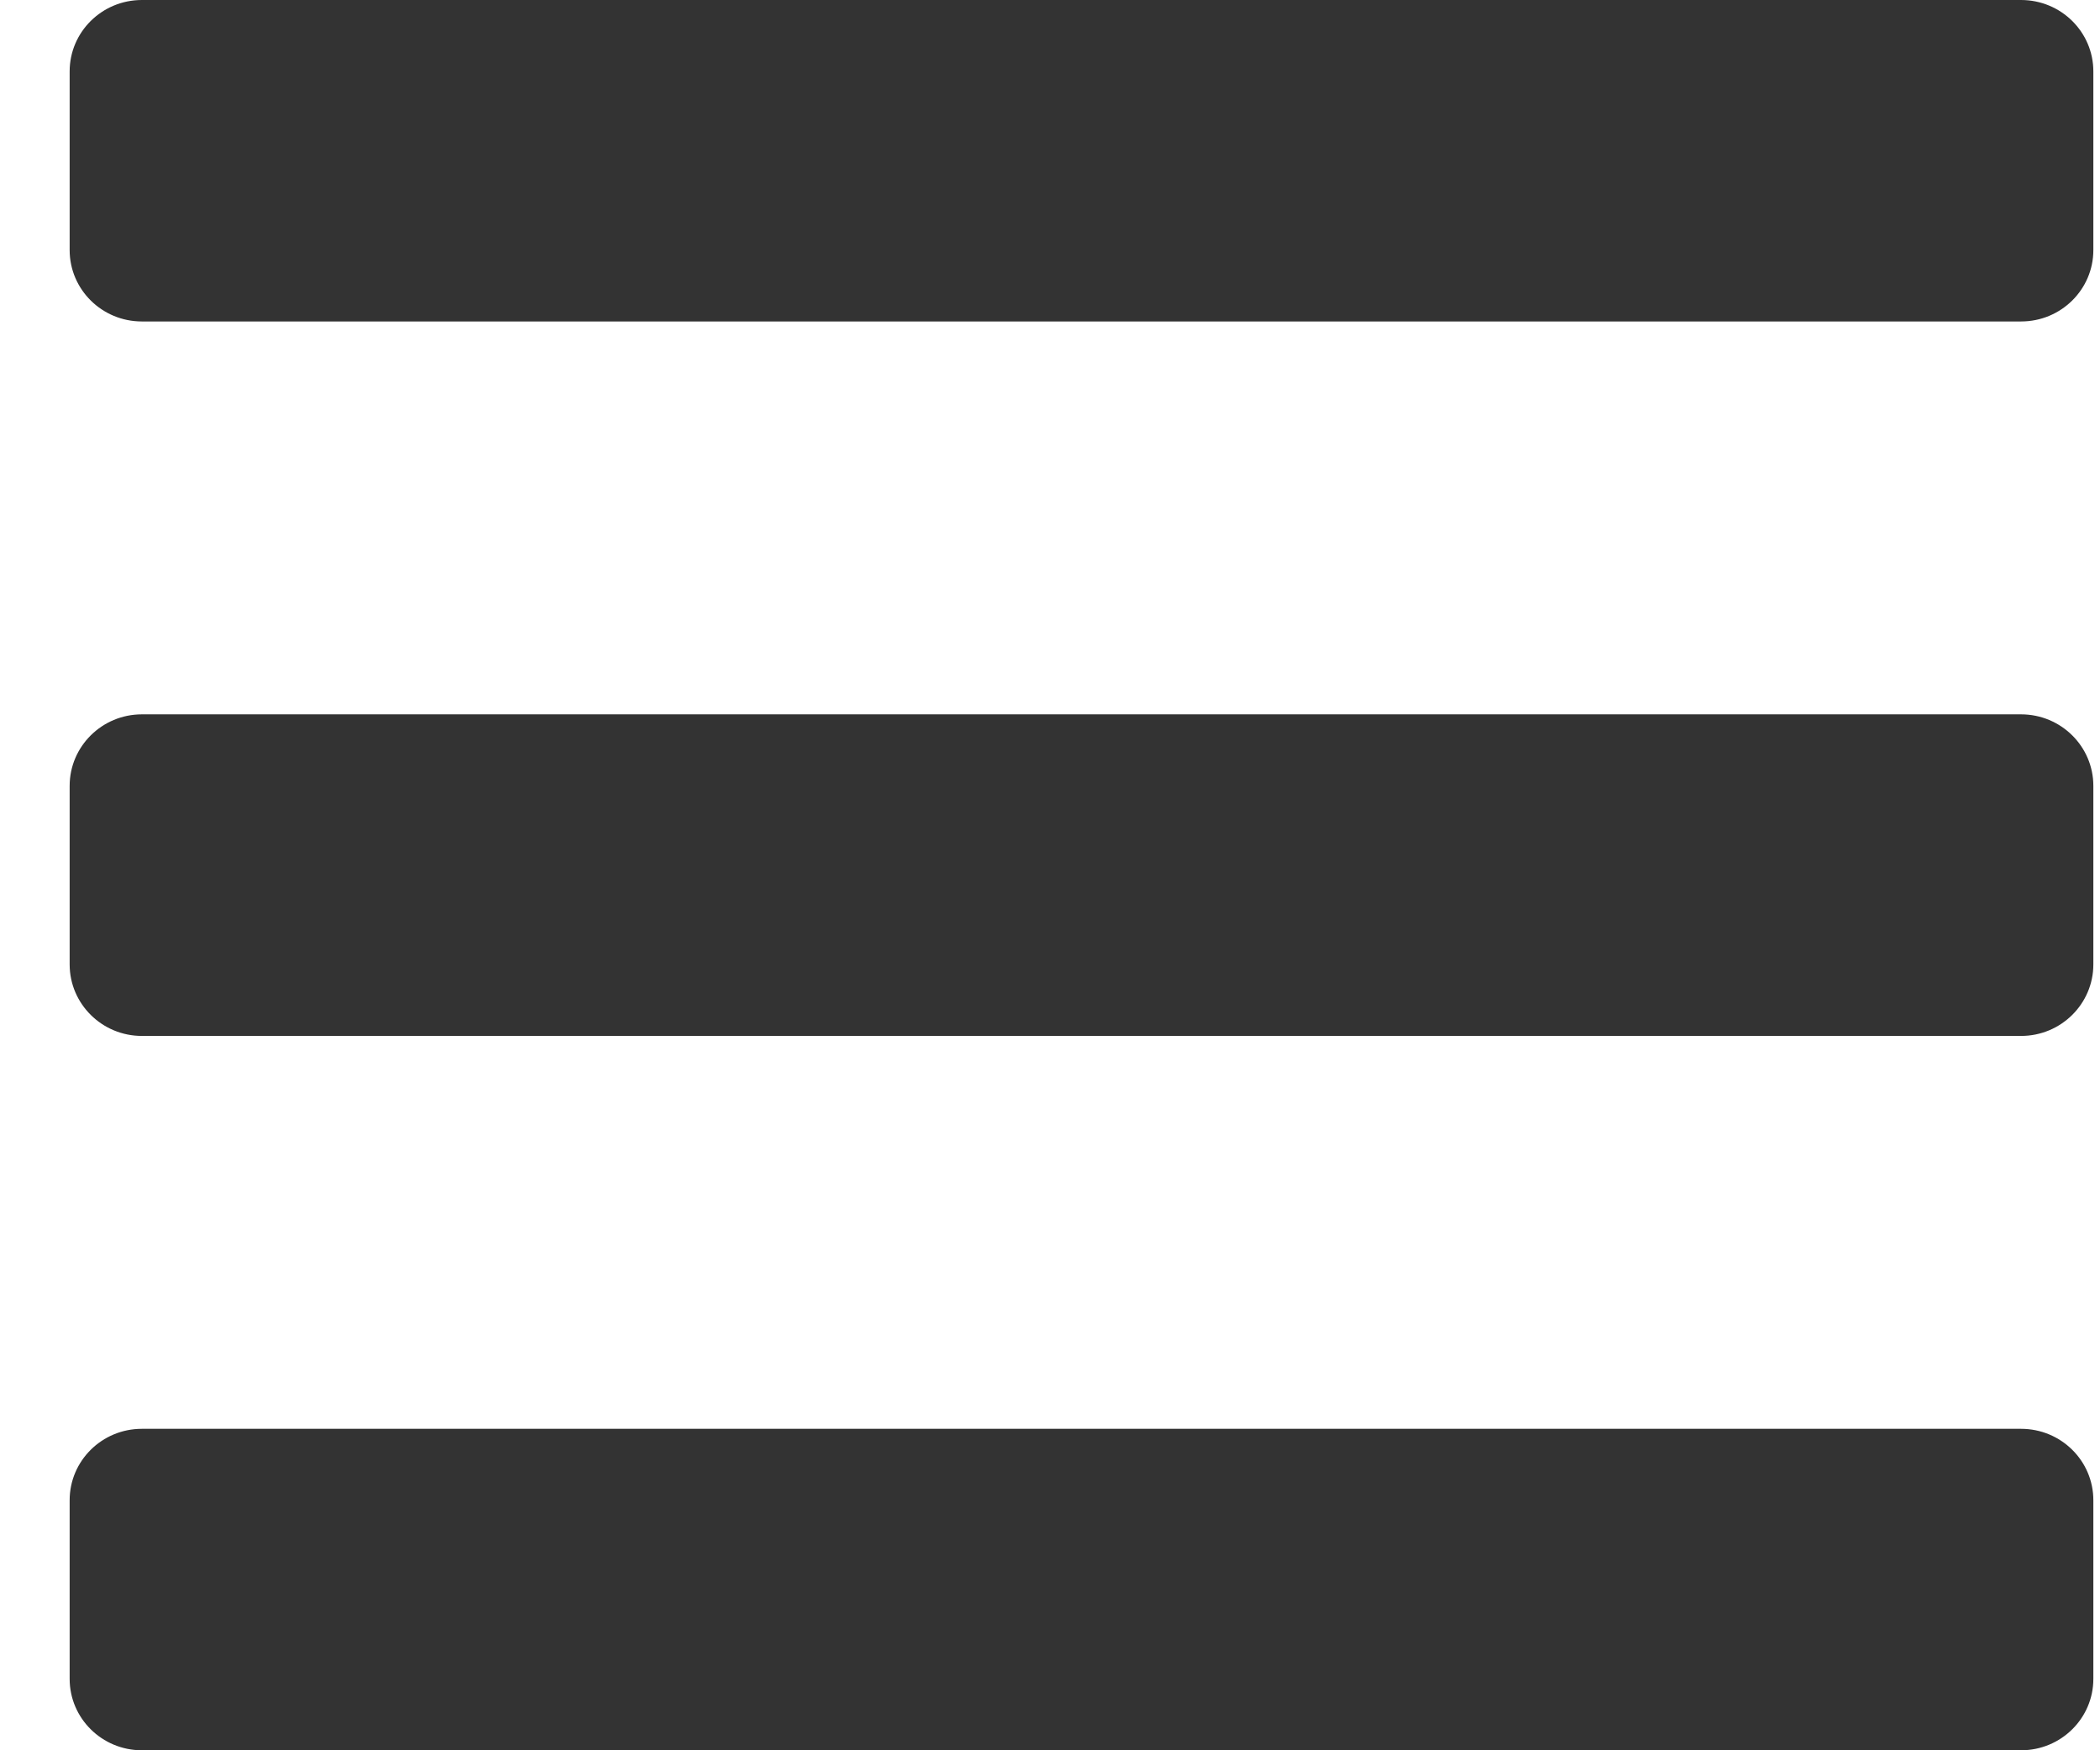 <svg width="18" height="15" viewBox="0 0 18 15" fill="none" xmlns="http://www.w3.org/2000/svg">
<path d="M1.216 2.755H17.323C17.666 2.755 17.943 2.481 17.943 2.143V0.612C17.943 0.274 17.666 0 17.323 0H1.216C0.874 0 0.597 0.274 0.597 0.612V2.143C0.597 2.481 0.874 2.755 1.216 2.755ZM1.216 8.878H17.323C17.666 8.878 17.943 8.603 17.943 8.265V6.735C17.943 6.397 17.666 6.122 17.323 6.122H1.216C0.874 6.122 0.597 6.397 0.597 6.735V8.265C0.597 8.603 0.874 8.878 1.216 8.878ZM1.216 15H17.323C17.666 15 17.943 14.726 17.943 14.388V12.857C17.943 12.519 17.666 12.245 17.323 12.245H1.216C0.874 12.245 0.597 12.519 0.597 12.857V14.388C0.597 14.726 0.874 15 1.216 15Z" fill="#333333"/>
</svg>
